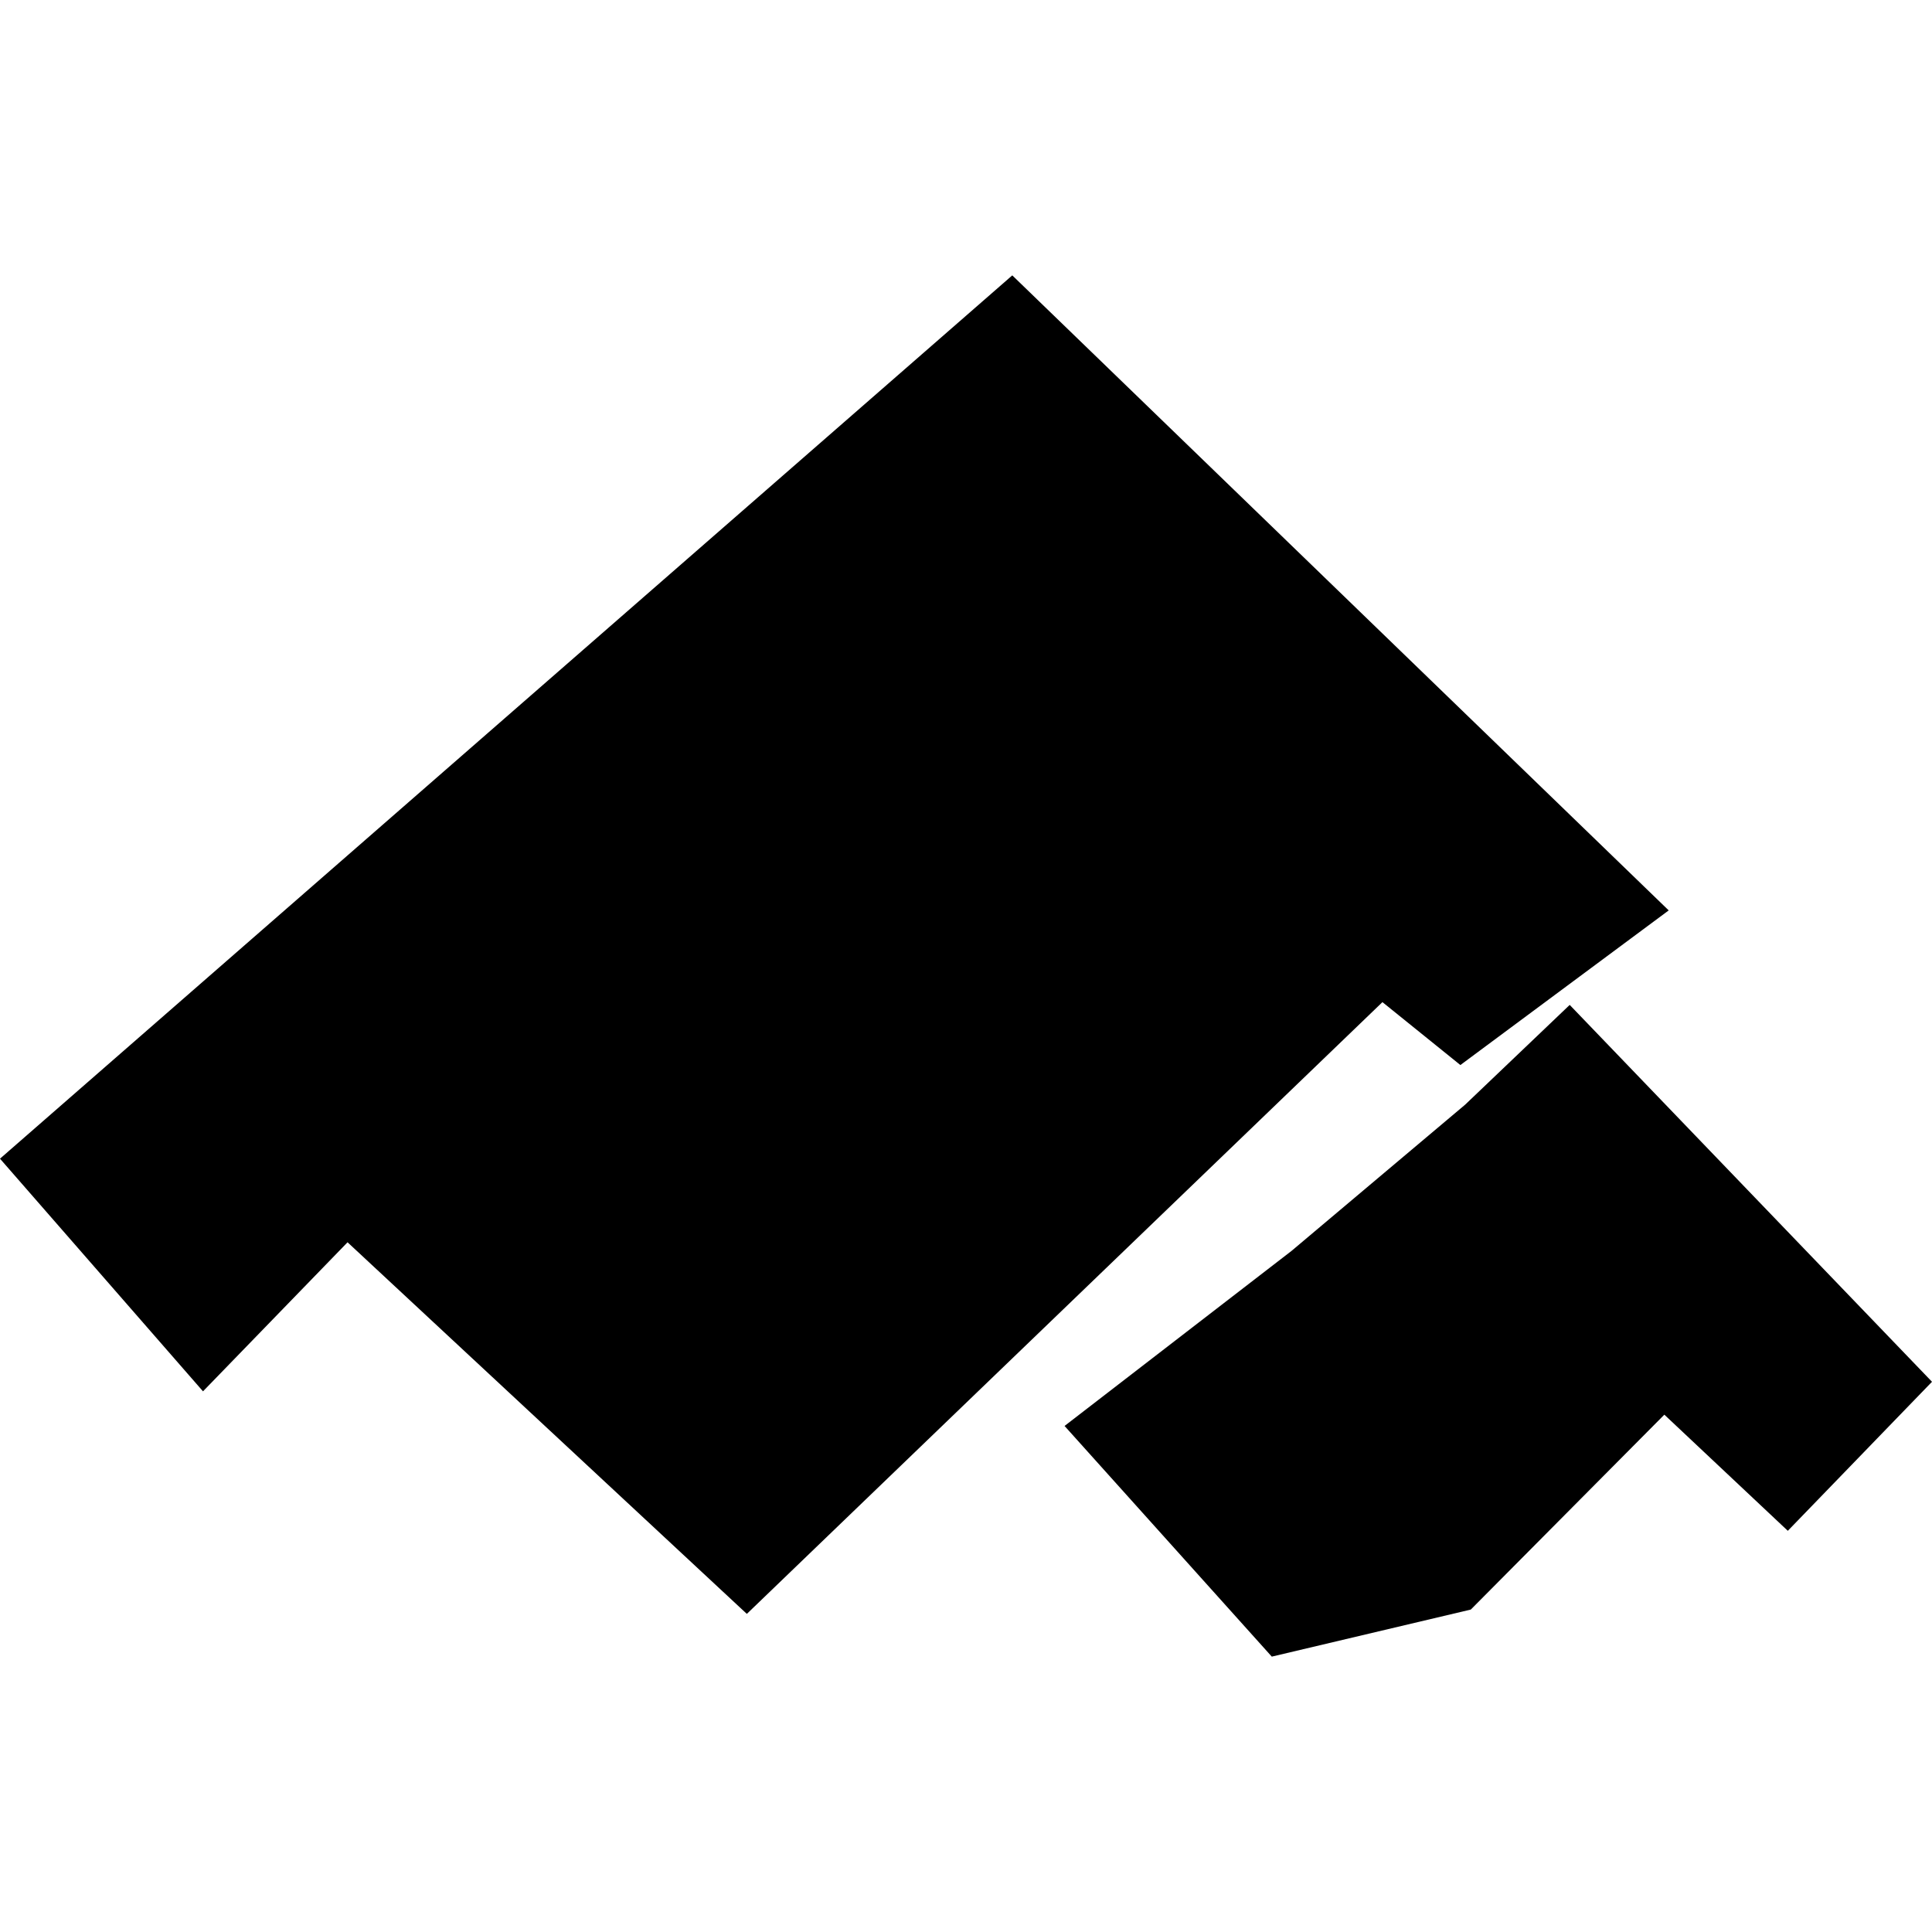 <?xml version="1.0" encoding="utf-8" standalone="no"?>
<!DOCTYPE svg PUBLIC "-//W3C//DTD SVG 1.1//EN"
  "http://www.w3.org/Graphics/SVG/1.1/DTD/svg11.dtd">
<!-- Created with matplotlib (https://matplotlib.org/) -->
<svg height="288pt" version="1.1" viewBox="0 0 288 288" width="288pt" xmlns="http://www.w3.org/2000/svg" xmlns:xlink="http://www.w3.org/1999/xlink">
 <defs>
  <style type="text/css">
*{stroke-linecap:butt;stroke-linejoin:round;}
  </style>
 </defs>
 <g id="figure_1">
  <g id="patch_1">
   <path d="M 0 288 
L 288 288 
L 288 0 
L 0 0 
z
" style="fill:none;opacity:0;"/>
  </g>
  <g id="axes_1">
   <g id="PatchCollection_1">
    <path clip-path="url(#p4450bd803e)" d="M 150.899 41.05 
L 248.752 135.712 
L 217.697 158.763 
L 206.077 149.386 
L 111.33 240.58 
L 51.808 185.185 
L 30.261 207.403 
L 0 172.722 
L 150.899 41.05 
"/>
    <path clip-path="url(#p4450bd803e)" d="M 233.993 149.8 
L 288 205.979 
L 266.506 228.195 
L 248.101 210.883 
L 219.248 239.936 
L 189.583 246.95 
L 158.692 212.564 
L 192.531 186.466 
L 218.405 164.672 
L 233.993 149.8 
"/>
   </g>
  </g>
 </g>
 <defs>
  <clipPath id="p4450bd803e">
   <rect height="205.901" width="288" x="0" y="41.05"/>
  </clipPath>
 </defs>
</svg>
